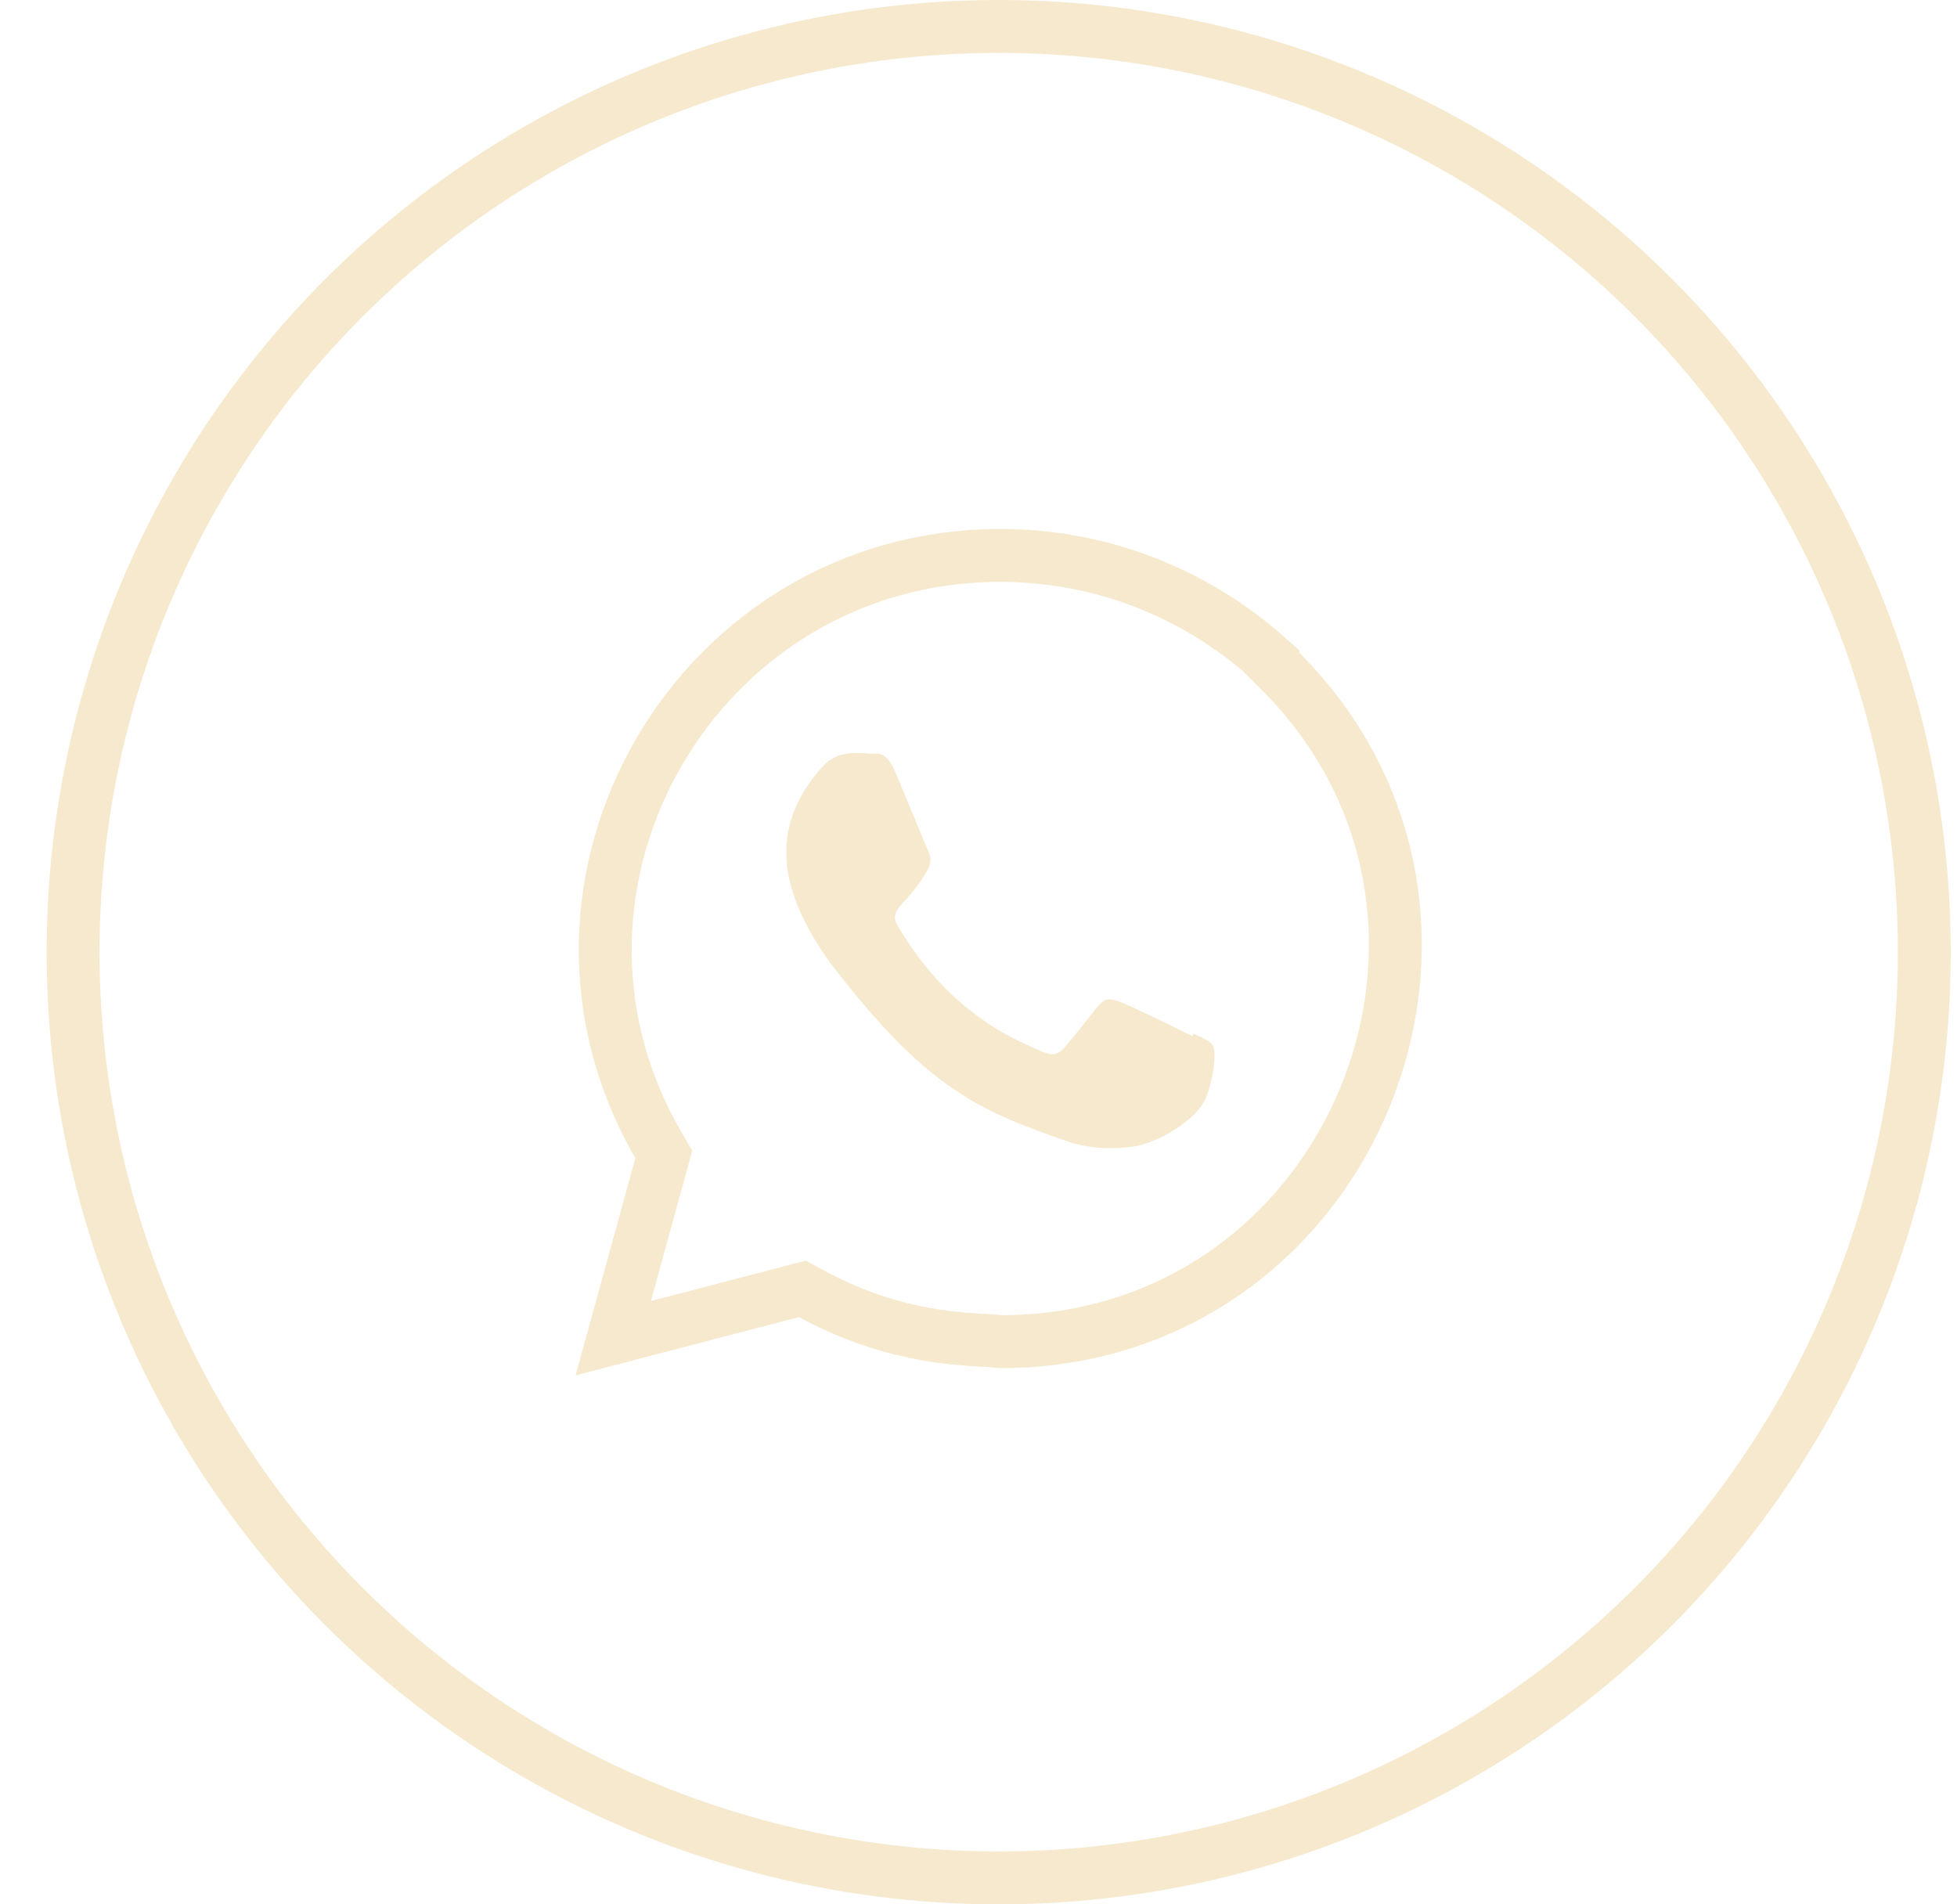 <?xml version="1.0" encoding="UTF-8"?> <svg xmlns="http://www.w3.org/2000/svg" width="37" height="36" viewBox="0 0 37 36" fill="none"><circle cx="18.882" cy="18" r="17.5" stroke="#F6E9CE"></circle><path d="M12.495 22.025L12.55 21.823L12.445 21.641C9.587 16.709 13.18 10.5 18.912 10.5C20.799 10.5 22.578 11.194 23.974 12.436L23.968 12.45L24.199 12.68C28.856 17.319 25.57 25.34 18.944 25.363C18.857 25.354 18.75 25.348 18.625 25.34C17.954 25.301 16.775 25.232 15.343 24.459L15.17 24.365L14.979 24.415L11.594 25.298L12.495 22.025Z" stroke="#F6E9CE"></path><path d="M22.553 19.538L22.547 19.588C22.347 19.488 21.369 19.01 21.187 18.944C20.779 18.793 20.894 18.92 20.109 19.819C19.993 19.949 19.877 19.959 19.679 19.869C19.479 19.769 18.837 19.559 18.077 18.879C17.485 18.349 17.087 17.699 16.97 17.499C16.775 17.161 17.183 17.113 17.555 16.409C17.622 16.269 17.588 16.159 17.539 16.06C17.489 15.96 17.091 14.98 16.924 14.589C16.764 14.2 16.599 14.249 16.476 14.249C16.092 14.216 15.811 14.221 15.564 14.479C14.488 15.661 14.759 16.881 15.68 18.179C17.489 20.547 18.453 20.983 20.216 21.588C20.692 21.739 21.126 21.718 21.469 21.669C21.852 21.608 22.647 21.188 22.813 20.718C22.983 20.248 22.983 19.858 22.933 19.768C22.884 19.678 22.753 19.628 22.553 19.538Z" fill="#F6E9CE"></path></svg> 